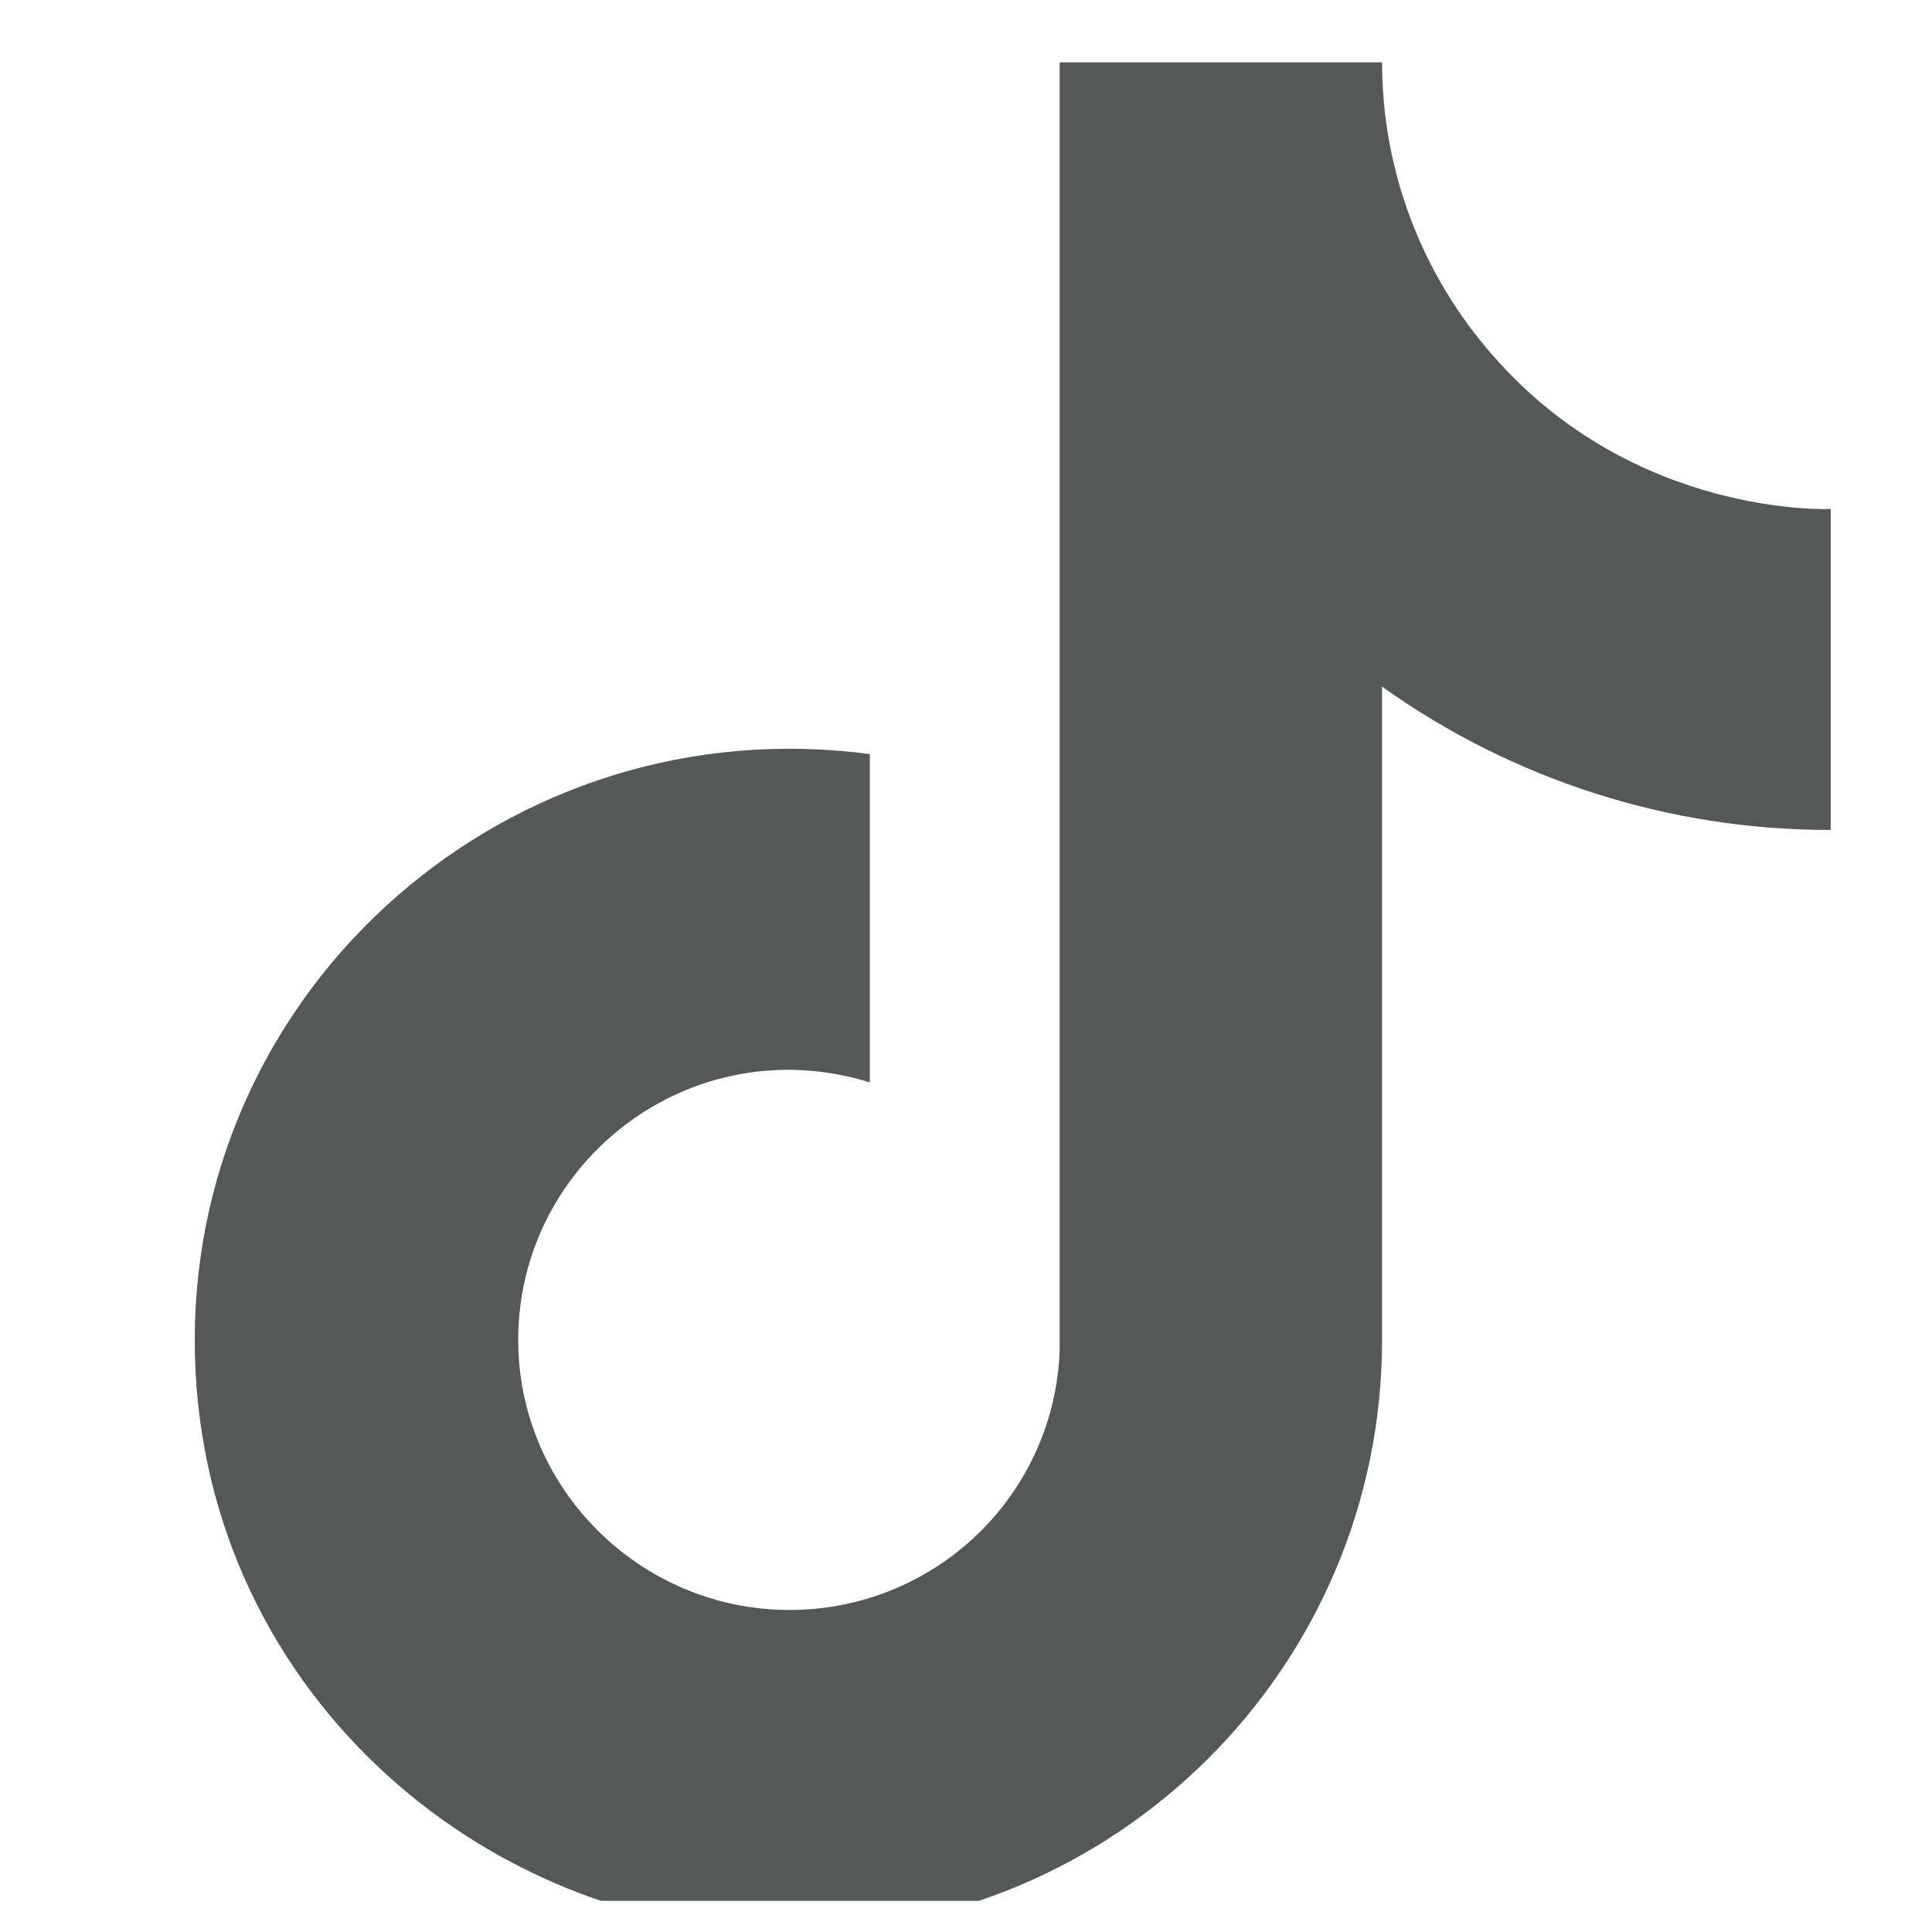 <svg width="31" height="31" viewBox="0 0 31 31" fill="none" xmlns="http://www.w3.org/2000/svg">
<g clip-path="url(#clip0_220_2467)">
<path d="M23.951 5.7C22.807 4.399 22.176 2.729 22.176 1H17.003V21.667C16.964 22.785 16.49 23.845 15.681 24.622C14.872 25.4 13.792 25.834 12.667 25.833C10.29 25.833 8.315 23.9 8.315 21.5C8.315 18.633 11.094 16.483 13.957 17.367V12.1C8.181 11.333 3.125 15.8 3.125 21.5C3.125 27.05 7.746 31 12.651 31C17.907 31 22.176 26.75 22.176 21.5V11.017C24.274 12.516 26.793 13.321 29.375 13.317V8.167C29.375 8.167 26.228 8.317 23.951 5.7Z" fill="#565757"/>
</g>
<defs>
<clipPath id="clip0_220_2467">
<rect width="30" height="30" fill="white" transform="translate(0.5 0.5)"/>
</clipPath>
</defs>
</svg>
